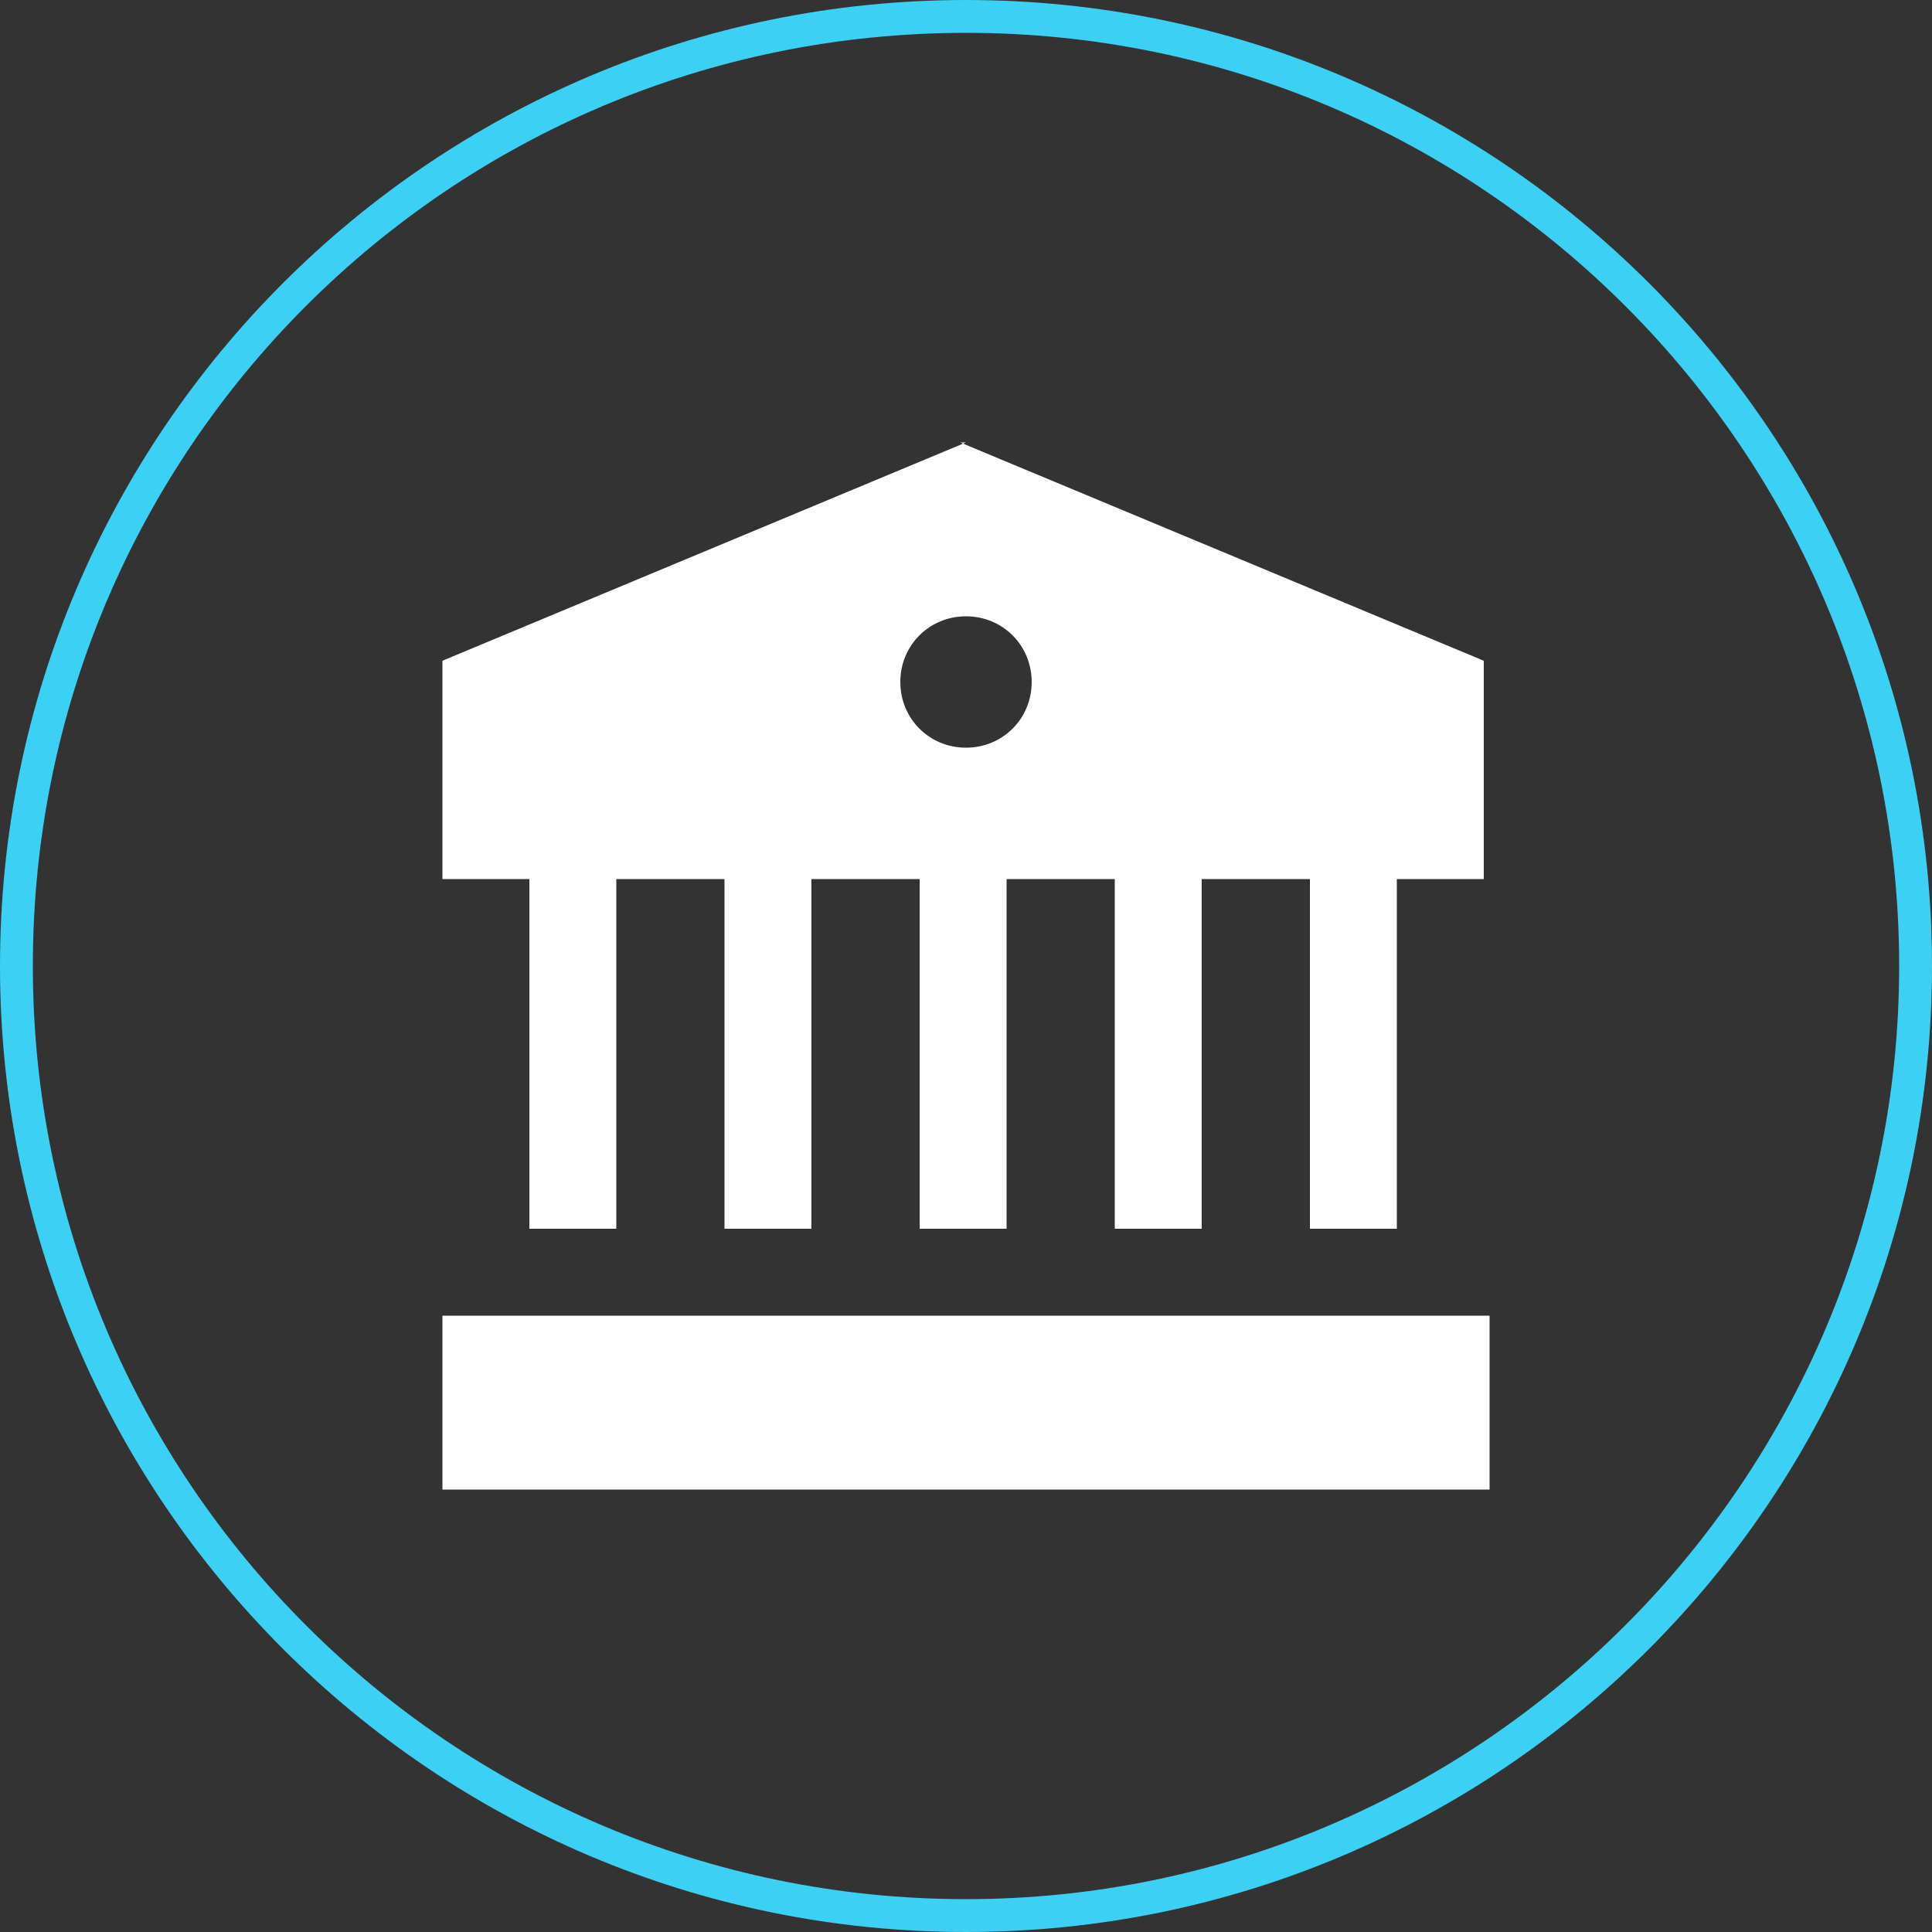 <?xml version="1.0" encoding="UTF-8"?>
<svg id="Layer_1" xmlns="http://www.w3.org/2000/svg" version="1.1" viewBox="0 0 100 100">
  <rect x="0" y="0" width="100" height="100" fill="#333333" stroke="none"/>
  <!-- Generator: Adobe Illustrator 29.2.1, SVG Export Plug-In . SVG Version: 2.1.0 Build 116)  -->
  <defs>
    <style>
      .st0 {
        fill: #fff;
      }

      .st1 {
        fill: #3cd0f4;
      }
    </style>
  </defs>
  <g>
    <rect class="st0" x="22.9" y="68.1" width="54.2" height="9"/>
    <path class="st0" d="M50,38.7c-1.9,0-3.4-1.5-3.4-3.4s1.5-3.4,3.4-3.4,3.4,1.5,3.4,3.4-1.5,3.4-3.4,3.4M50,22.9l-27.1,11.3v11.3h4.5v18.1h4.5v-18.1h5.6v18.1h4.5v-18.1h5.6v18.1h4.5v-18.1h5.6v18.1h4.5v-18.1h5.6v18.1h4.5v-18.1h4.5v-11.3l-27.1-11.3Z"/>
  </g>
  <path class="st1" d="M50,1.7c26.7,0,48.3,21.7,48.3,48.3s-21.7,48.3-48.3,48.3S1.7,76.7,1.7,50,23.3,1.7,50,1.7M50,0C22.4,0,0,22.4,0,50s22.4,50,50,50,50-22.4,50-50S77.6,0,50,0h0Z"/>
</svg>